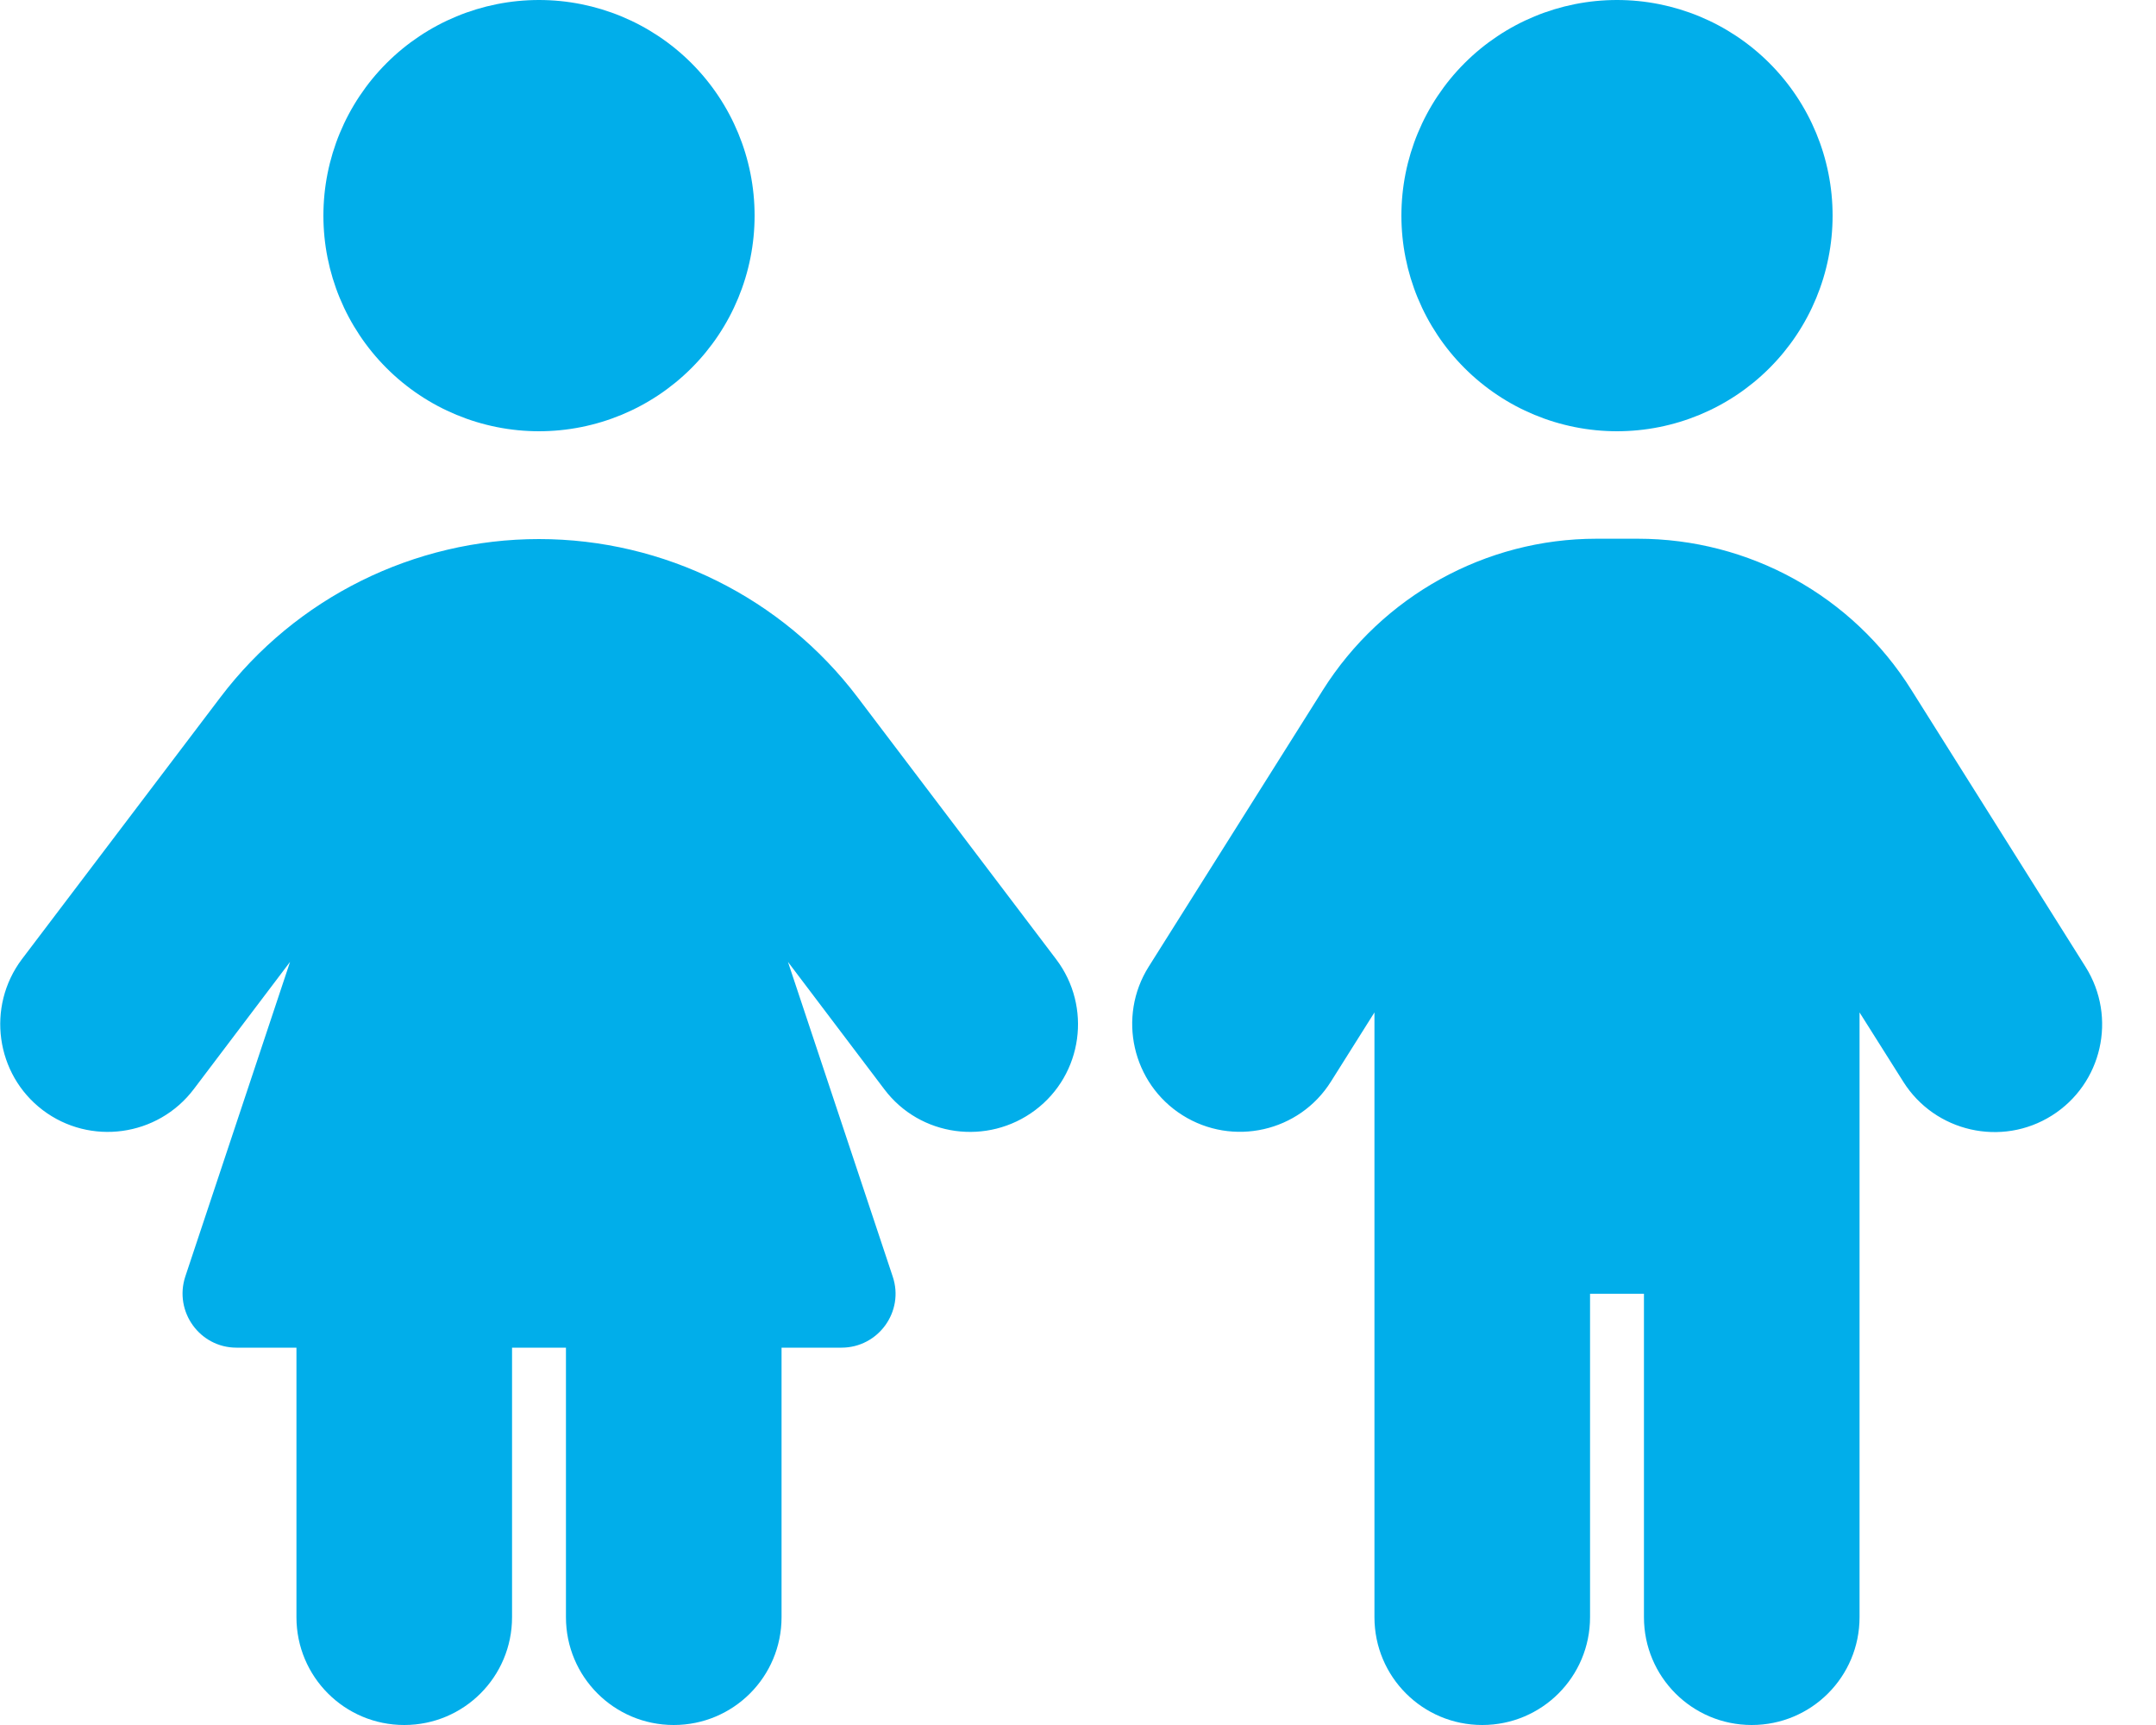 <?xml version="1.0" encoding="UTF-8"?> <svg xmlns="http://www.w3.org/2000/svg" width="640" height="512" viewBox="0 0 640 512" fill="none"> <path d="M160 0C176.974 0 193.253 6.743 205.255 18.745C217.258 30.747 224 47.026 224 64C224 80.974 217.258 97.252 205.255 109.255C193.253 121.257 176.974 128 160 128C143.027 128 126.748 121.257 114.746 109.255C102.743 97.252 96 80.974 96 64C96 47.026 102.743 30.747 114.746 18.745C126.748 6.743 143.027 0 160 0ZM88 480V400H70.2C59.3 400 51.6 389.3 55 378.9L86.1 285.5L57.5 323.3C46.8 337.4 26.7 340.1 12.7 329.5C-1.3 318.9 -4.1 298.8 6.5 284.7L65.4 207C87.8 177.4 122.9 160 160 160C197.1 160 232.2 177.4 254.6 207L313.5 284.7C324.2 298.8 321.4 318.9 307.3 329.5C293.2 340.1 273.1 337.4 262.5 323.3L233.9 285.5L265 378.9C268.5 389.3 260.7 400 249.8 400H232V480C232 497.7 217.7 512 200 512C182.3 512 168 497.7 168 480V400H152V480C152 497.7 137.7 512 120 512C102.3 512 88 497.7 88 480ZM480 0C496.974 0 513.253 6.743 525.255 18.745C537.258 30.747 544 47.026 544 64C544 80.974 537.258 97.252 525.255 109.255C513.253 121.257 496.974 128 480 128C463.027 128 446.748 121.257 434.746 109.255C422.743 97.252 416 80.974 416 64C416 47.026 422.743 30.747 434.746 18.745C446.748 6.743 463.027 0 480 0ZM472 384V480C472 497.7 457.7 512 440 512C422.3 512 408 497.7 408 480V300.5L395.1 321C385.7 336 365.9 340.4 351 331C336.1 321.6 331.6 301.8 341 286.9L392.7 204.8C410.3 176.9 441 159.9 473.9 159.9H486.2C519.2 159.9 549.9 176.8 567.4 204.8L619.1 287C628.5 302 624 321.7 609.1 331.1C594.2 340.5 574.4 336 565 321.1L552 300.5V480C552 497.7 537.7 512 520 512C502.3 512 488 497.7 488 480V384H472Z" fill="#01AEEA"></path> </svg> 